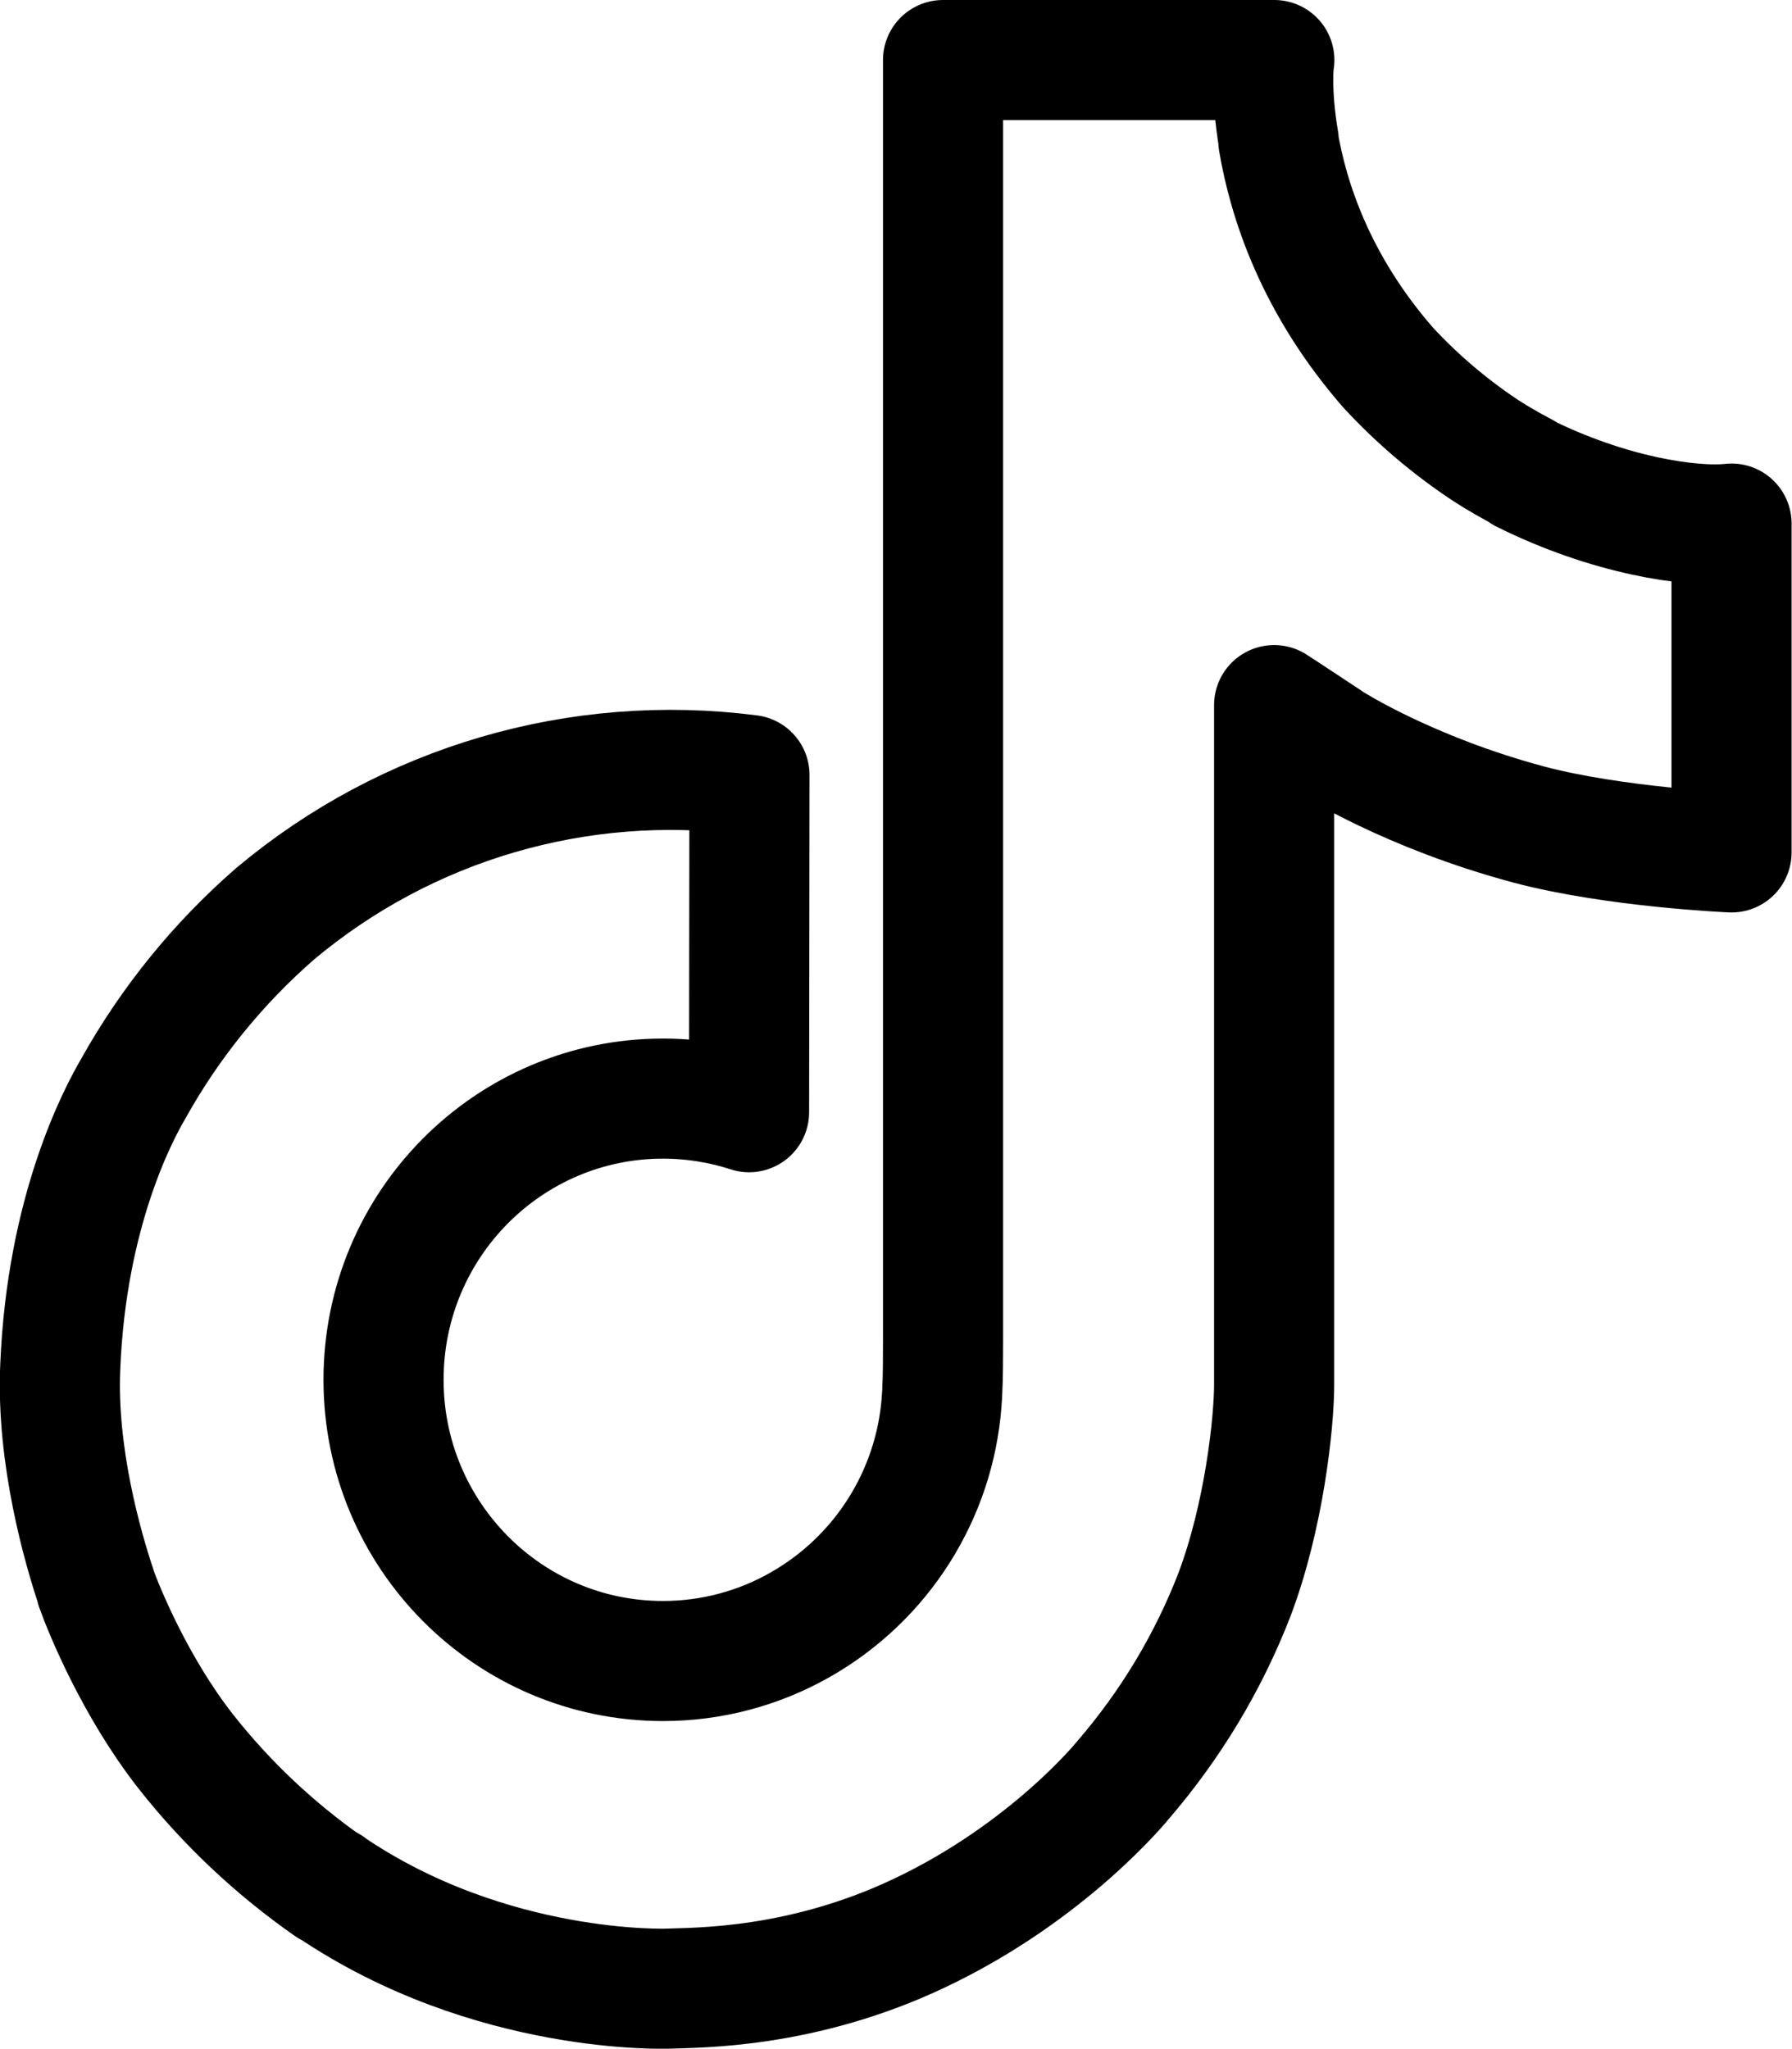 <?xml version="1.0" encoding="UTF-8"?>
<svg id="Layer_2" data-name="Layer 2" xmlns="http://www.w3.org/2000/svg" viewBox="0 0 89.52 102.36">
  <defs>
    <style>
      .cls-1 {
        fill: none;
        stroke: #000;
        stroke-linecap: round;
        stroke-linejoin: round;
        stroke-width: 6px;
      }
    </style>
  </defs>
  <g id="Layer_1-2" data-name="Layer 1">
    <path class="cls-1" d="M76.12,23.61c-.65-.34-1.28-.7-1.9-1.1-1.78-1.18-3.42-2.57-4.87-4.14-3.63-4.16-4.99-8.37-5.49-11.33h.02c-.42-2.45-.24-4.04-.22-4.04h-16.55v63.99c0,.86,0,1.71-.04,2.55,0,.1-.01.2-.02.31,0,.05,0,.09-.01.14v.04c-.35,4.66-3,8.84-7.07,11.15-2.09,1.19-4.45,1.81-6.85,1.81-7.71,0-13.96-6.29-13.96-14.05s6.25-14.05,13.96-14.05c1.46,0,2.91.23,4.3.68l.02-16.85c-8.52-1.1-17.11,1.41-23.69,6.93-2.85,2.48-5.25,5.44-7.09,8.74-.7,1.2-3.33,6.04-3.65,13.9-.2,4.46,1.14,9.08,1.78,10.99v.04c.4,1.12,1.96,4.96,4.49,8.19,2.04,2.59,4.46,4.87,7.17,6.76v-.04l.04.04c8.01,5.44,16.89,5.09,16.89,5.09,1.54-.06,6.69,0,12.54-2.77,6.49-3.07,10.18-7.65,10.18-7.65,2.36-2.74,4.24-5.85,5.55-9.22,1.5-3.94,2-8.66,2-10.54v-33.95c.2.12,2.87,1.89,2.87,1.89,0,0,3.85,2.47,9.86,4.08,4.31,1.14,10.12,1.39,10.12,1.39v-16.43c-2.04.22-6.17-.42-10.4-2.53Z"/>
  </g>
</svg>